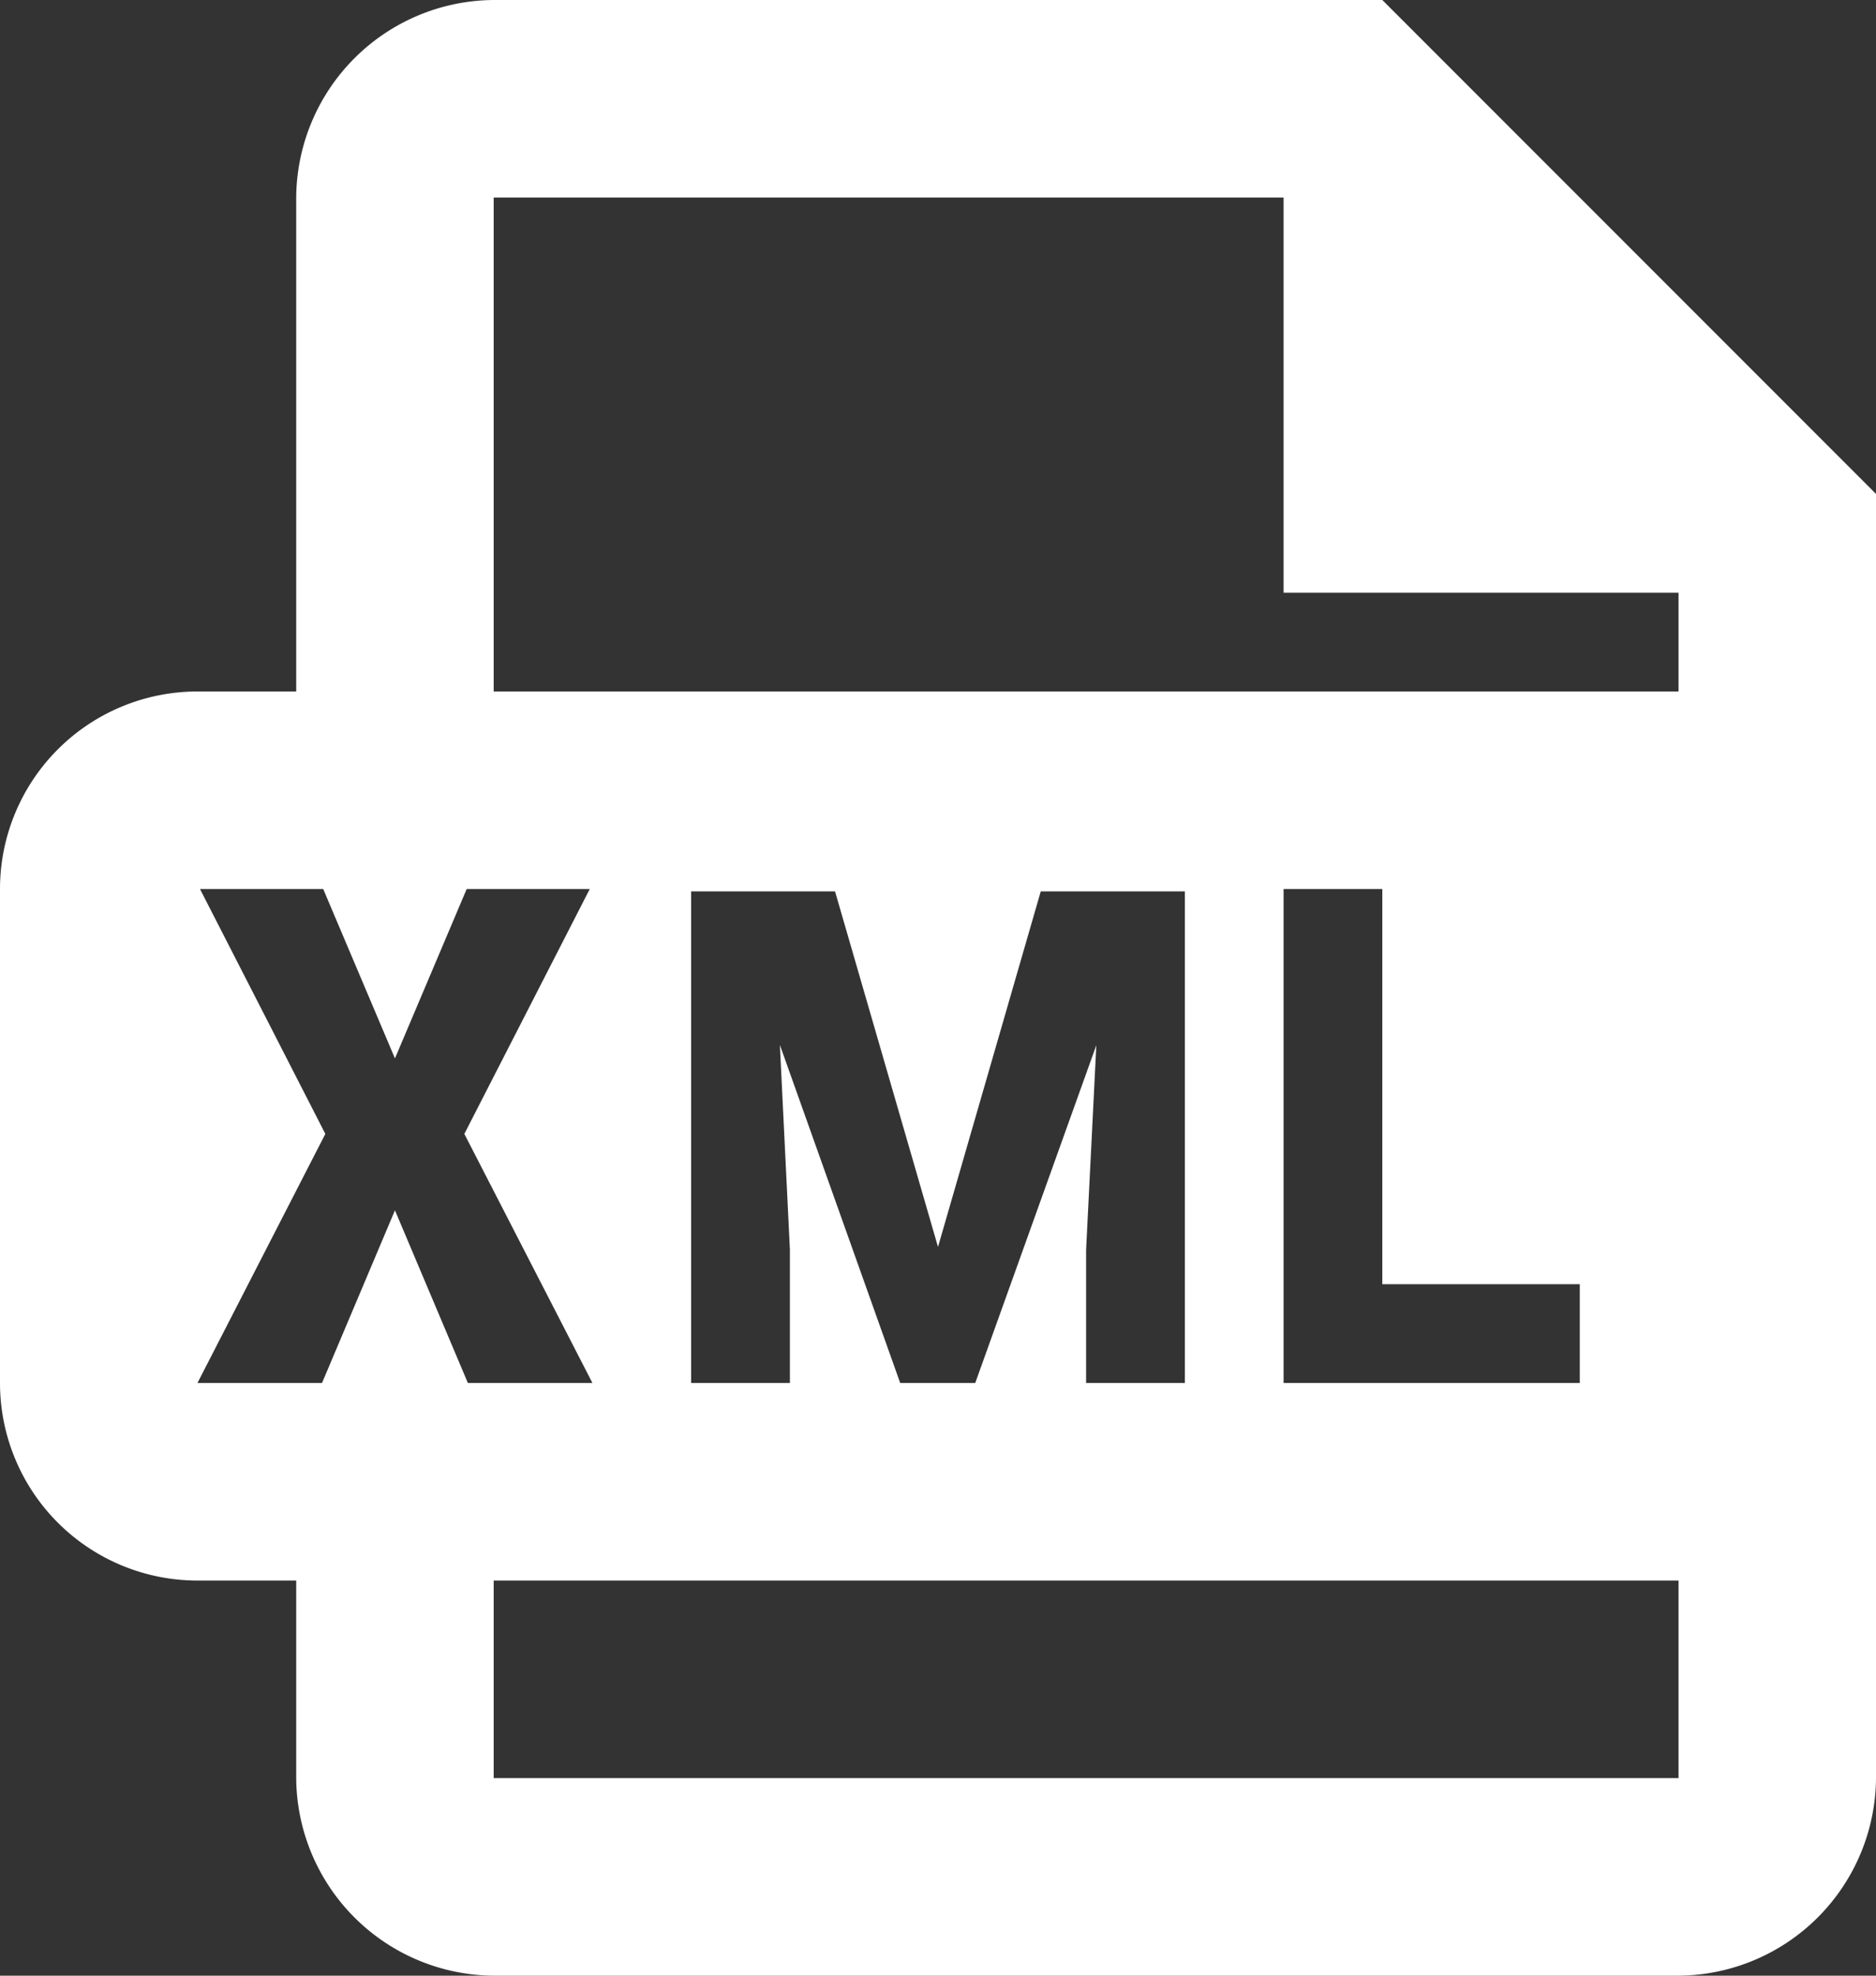 <svg xmlns="http://www.w3.org/2000/svg" width="26.6" height="28" viewBox="0 0 26.6 28"><rect x="0" y="0" width="26.6" height="28" fill="#333333" stroke="none"/><path d="M9,2A2.819,2.819,0,0,0,6.2,4.8v7H4.8A2.8,2.8,0,0,0,2,14.6v7a2.8,2.8,0,0,0,2.8,2.8H6.2v2.8A2.819,2.819,0,0,0,9,30H25.8a2.819,2.819,0,0,0,2.8-2.8V9l-7-7ZM9,4.8H20.2v5.6h5.6v1.4H9ZM4.836,14.6H6.583L7.6,17l1.017-2.4h1.745L8.584,18.07,10.4,21.6H8.634L7.6,19.153,6.566,21.6H4.8l1.813-3.53Zm15.364,0h1.4v5.6h2.8v1.4H20.2Zm-8.4.033h2.04L15.3,19.672l1.457-5.039H18.8V21.6H17.4V19.713l.145-2.9L15.828,21.6H14.764l-1.706-4.791.142,2.9V21.6H11.8ZM9,24.4H25.8v2.8H9Z" transform="translate(-2 -2)" fill="#fff"/></svg>
